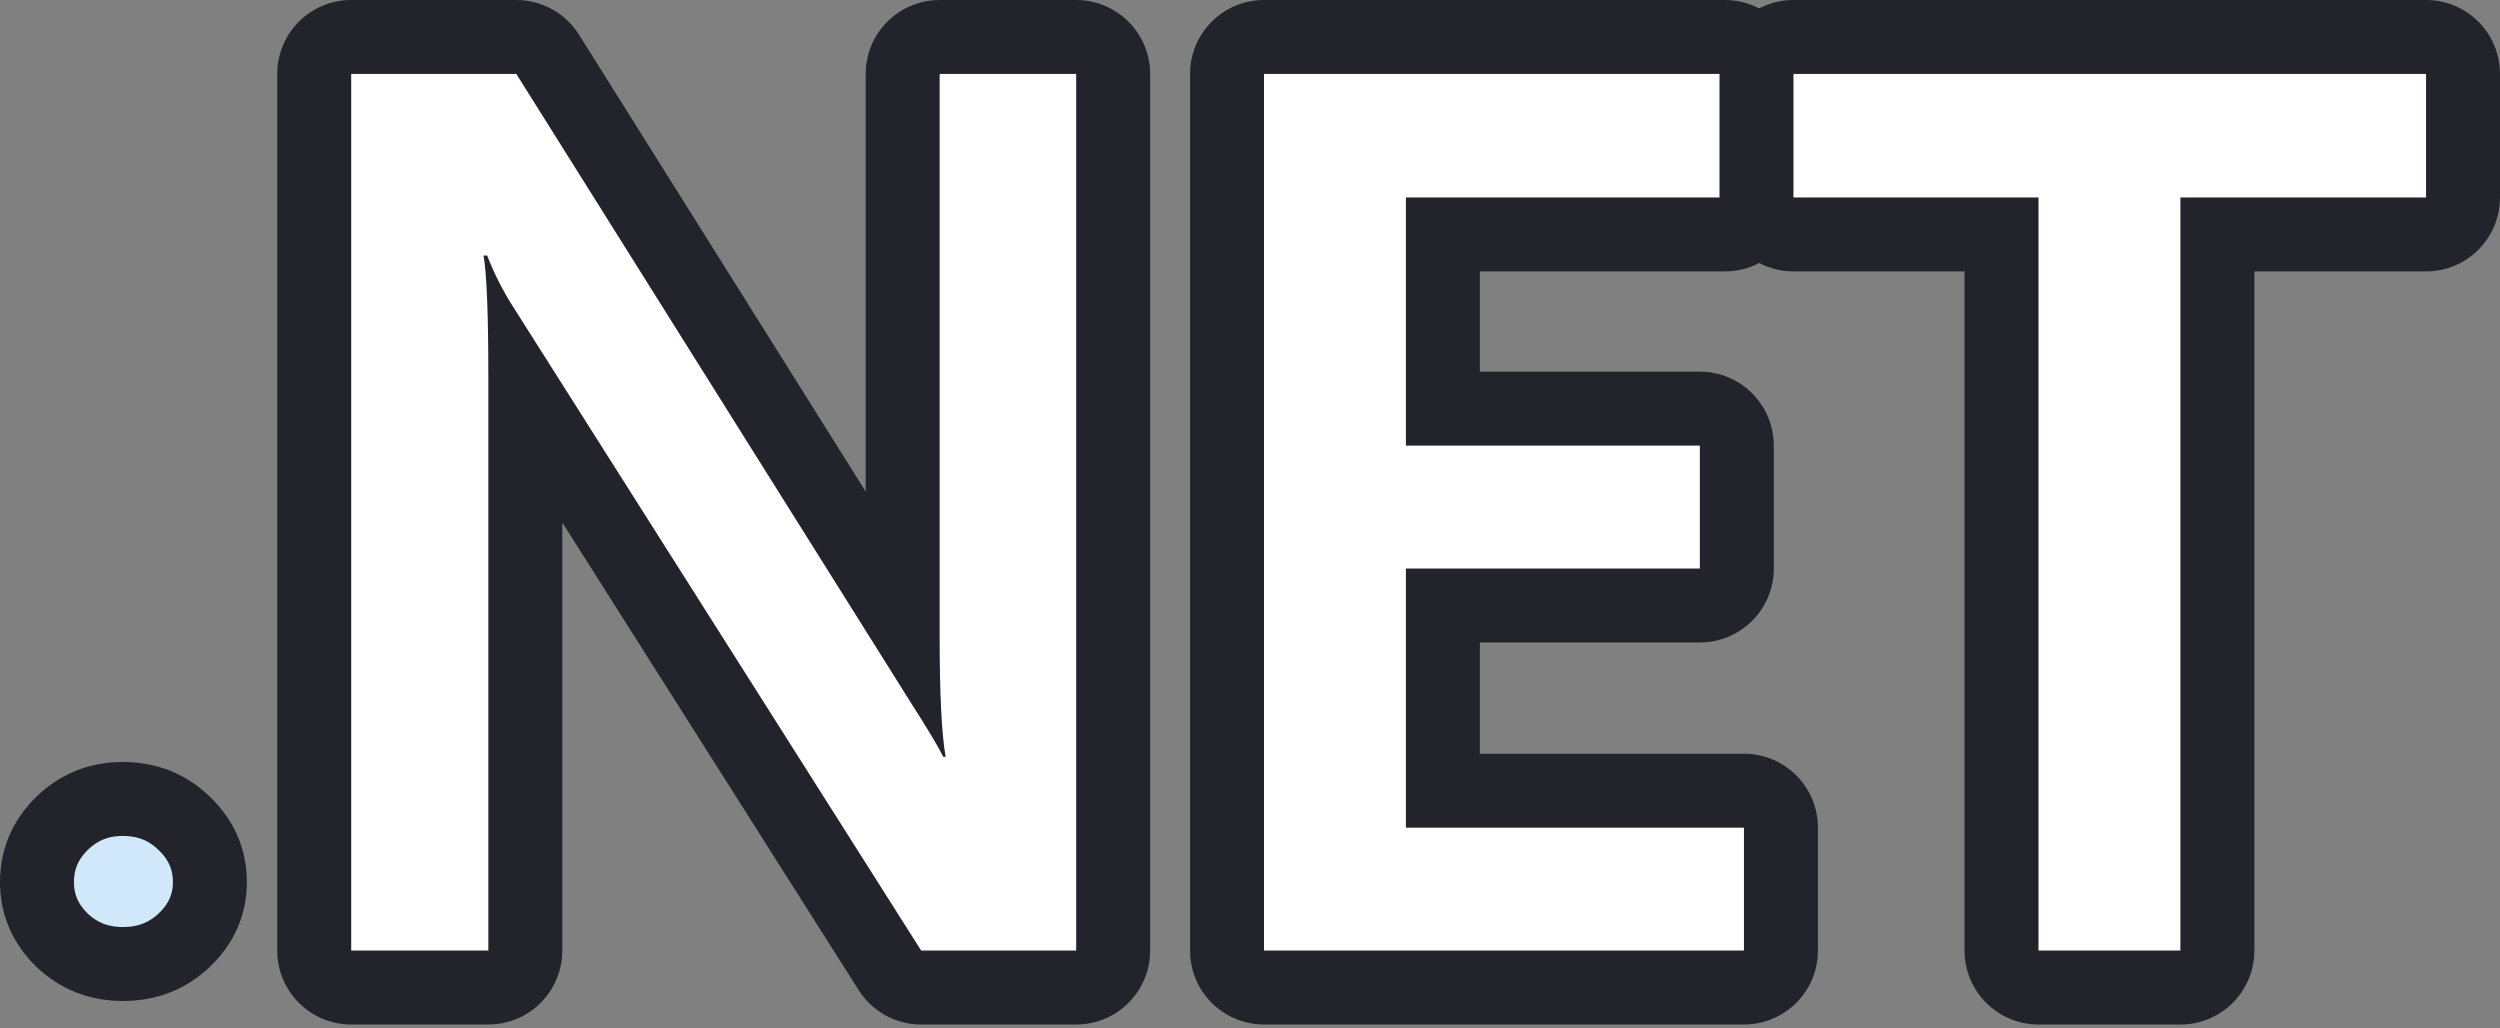 <svg width="338" height="139" viewBox="0 0 338 139" fill="none" xmlns="http://www.w3.org/2000/svg">
<rect x="0" y="0" width="338" height="139" fill="#808080" stroke="none"/>
<g clip-path="url(#clip0)">
<path d="M16.607 130.333C13.383 130.333 10.642 129.259 8.385 127.109C6.128 124.906 5 122.29 5 119.259C5 116.173 6.128 113.529 8.385 111.325C10.642 109.121 13.383 108.018 16.607 108.018C19.885 108.018 22.652 109.121 24.91 111.325C27.22 113.528 28.376 116.173 28.376 119.259C28.376 122.289 27.22 124.905 24.91 127.11C22.652 129.259 19.885 130.333 16.607 130.333Z" fill="#D0E8FA"/>
<path d="M16.607 130.333C13.383 130.333 10.642 129.259 8.385 127.109C6.128 124.906 5 122.29 5 119.259C5 116.173 6.128 113.529 8.385 111.325C10.642 109.121 13.383 108.018 16.607 108.018C19.885 108.018 22.652 109.121 24.91 111.325C27.22 113.528 28.376 116.173 28.376 119.259C28.376 122.289 27.22 124.905 24.91 127.11C22.652 129.259 19.885 130.333 16.607 130.333Z" stroke="#23242B" stroke-width="10" stroke-miterlimit="10" stroke-linecap="round" stroke-linejoin="round"/>
<path d="M124.542 133.515C122.829 133.515 121.236 132.638 120.319 131.192L71.022 53.419V128.515C71.022 131.277 68.783 133.515 66.022 133.515H47.482C44.721 133.515 42.482 131.277 42.482 128.515V10C42.482 7.239 44.721 5 47.482 5H69.81C71.531 5 73.131 5.885 74.045 7.343L122.041 83.833V10C122.041 7.239 124.28 5 127.041 5H145.5C148.261 5 150.5 7.239 150.5 10V128.515C150.5 131.277 148.261 133.515 145.5 133.515H124.542Z" fill="white"/>
<path d="M145.5 10V128.515H124.542L69.328 41.406C67.931 39.202 66.775 36.915 65.862 34.546H65.378C65.808 37.081 66.023 42.508 66.023 50.827V128.515H47.483V10H69.811L123.173 95.043C125.43 98.569 126.881 100.994 127.526 102.315H127.848C127.311 99.175 127.042 93.858 127.042 86.365V10H145.5ZM145.5 0H127.041C121.518 0 117.041 4.477 117.041 10V66.457L78.281 4.686C76.453 1.77 73.251 0 69.811 0H47.482C41.959 0 37.482 4.477 37.482 10V128.515C37.482 134.038 41.959 138.515 47.482 138.515H66.022C71.545 138.515 76.022 134.038 76.022 128.515V70.646L116.096 133.87C117.93 136.763 121.117 138.516 124.542 138.516H145.5C151.023 138.516 155.5 134.039 155.5 128.516V10C155.5 4.477 151.023 0 145.5 0Z" fill="#23242B"/>
<path d="M170.895 133.515C168.134 133.515 165.895 131.277 165.895 128.515V10C165.895 7.239 168.134 5 170.895 5H233.204C235.966 5 238.204 7.239 238.204 10V26.696C238.204 29.457 235.966 31.696 233.204 31.696H195.08V55.249H229.819C232.581 55.249 234.819 57.488 234.819 60.249V76.862C234.819 79.623 232.581 81.862 229.819 81.862H195.08V106.904H235.783C238.544 106.904 240.783 109.142 240.783 111.904V128.515C240.783 131.277 238.544 133.515 235.783 133.515H170.895Z" fill="white"/>
<path d="M233.203 10V26.695H190.079V60.249H229.818V76.861H190.079V111.902H235.782V128.515H170.894V10H233.203ZM233.203 0H170.894C165.371 0 160.894 4.477 160.894 10V128.515C160.894 134.038 165.371 138.515 170.894 138.515H235.782C241.305 138.515 245.782 134.038 245.782 128.515V111.902C245.782 106.381 241.305 101.902 235.782 101.902H200.079V86.861H229.818C235.341 86.861 239.818 82.384 239.818 76.861V60.249C239.818 54.727 235.341 50.249 229.818 50.249H200.079V36.695H233.203C238.726 36.695 243.203 32.218 243.203 26.695V10C243.203 4.477 238.727 0 233.203 0Z" fill="#23242B"/>
<path d="M275.605 133.515C272.844 133.515 270.605 131.277 270.605 128.515V31.696H242.476C239.714 31.696 237.476 29.457 237.476 26.696V10C237.476 7.239 239.714 5 242.476 5H328C330.762 5 333 7.239 333 10V26.696C333 29.457 330.762 31.696 328 31.696H299.79V128.515C299.79 131.277 297.551 133.515 294.79 133.515H275.605V133.515Z" fill="white"/>
<path d="M328 10V26.695H294.79V128.515H275.605V26.695H242.476V10H328ZM328 0H242.477C236.955 0 232.477 4.477 232.477 10V26.695C232.477 32.218 236.955 36.695 242.477 36.695H265.606V128.515C265.606 134.038 270.084 138.515 275.606 138.515H294.791C300.314 138.515 304.791 134.038 304.791 128.515V36.695H328C333.523 36.695 338 32.218 338 26.695V10C338 4.477 333.523 0 328 0Z" fill="#23242B"/>
</g>
<defs>
<clipPath id="clip0">
<rect width="338" height="138.515" fill="white"/>
</clipPath>
</defs>
</svg>
